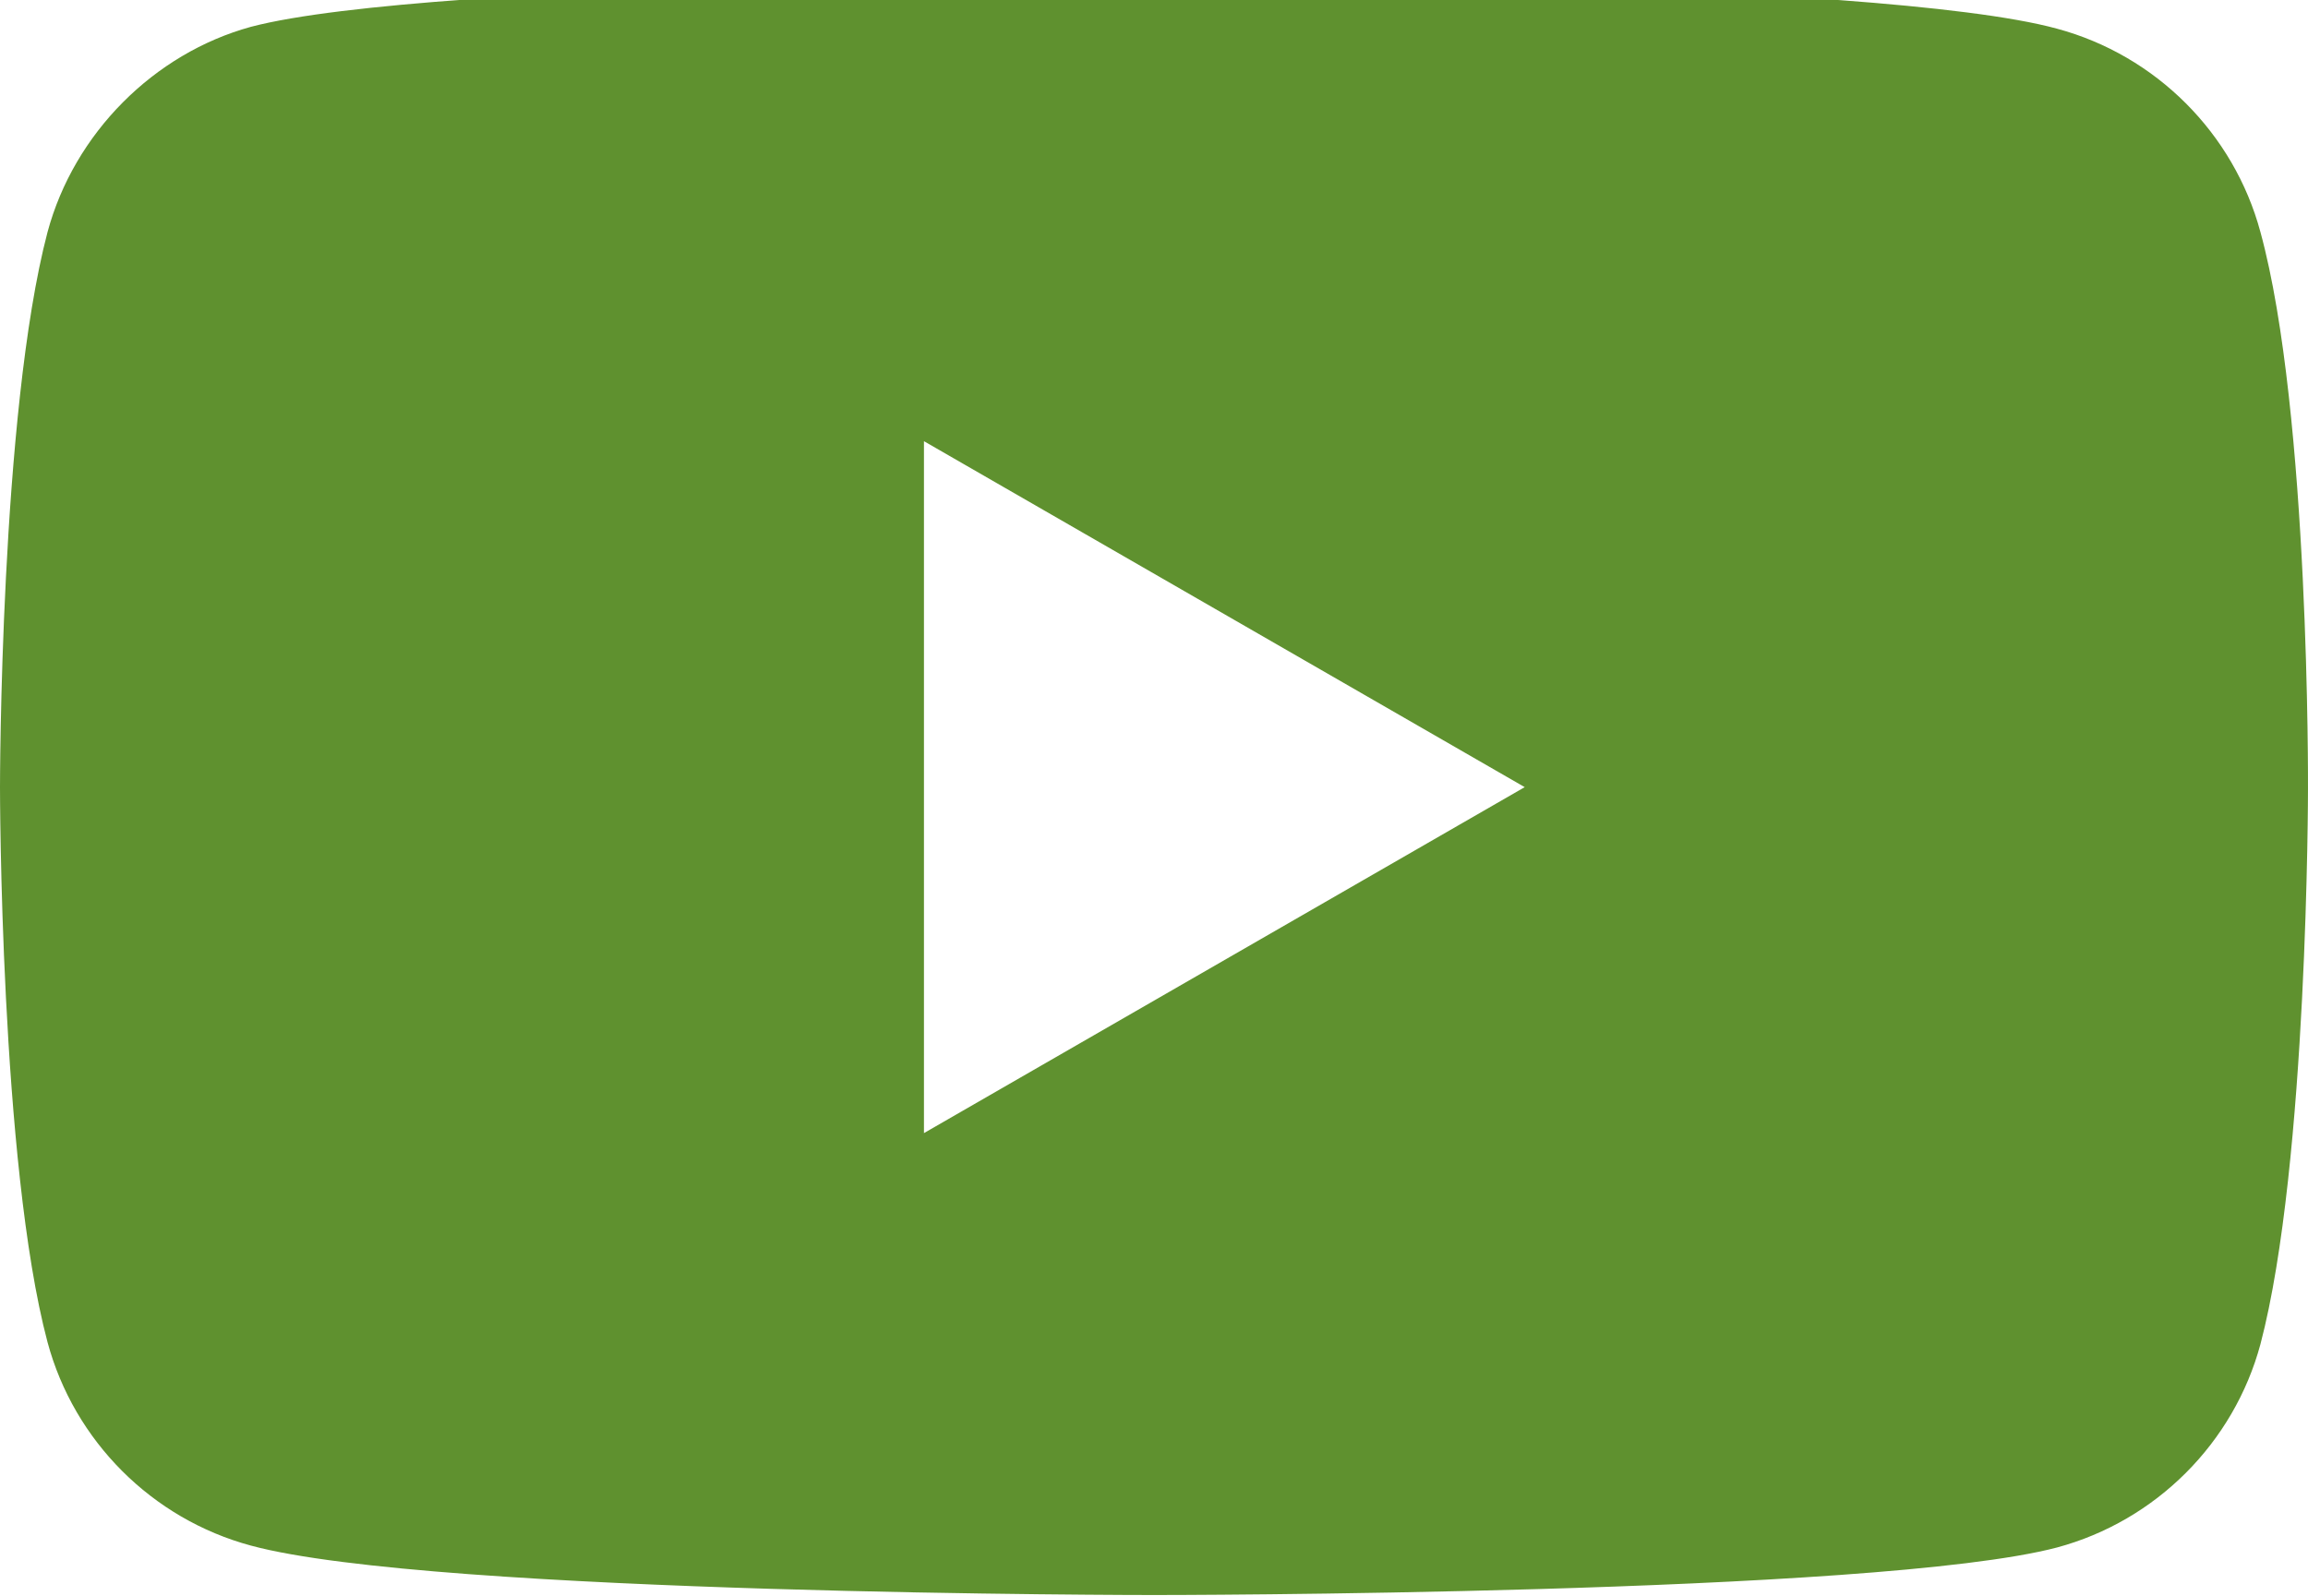 <svg width="480" height="332" viewBox="0 0 480 332" fill="none" xmlns="http://www.w3.org/2000/svg">
<path d="M470.11 48.276C464.578 27.713 448.365 11.503 427.804 5.966C390.243 -4.312 239.994 -4.312 239.994 -4.312C239.994 -4.312 89.751 -4.312 52.19 5.576C32.024 11.108 15.416 27.716 9.885 48.276C0 85.835 0 163.727 0 163.727C0 163.727 0 242.012 9.885 279.177C15.421 299.738 31.629 315.948 52.193 321.485C90.146 331.765 240 331.765 240 331.765C240 331.765 390.243 331.765 427.804 321.877C448.368 316.343 464.578 300.133 470.115 279.572C479.997 242.011 479.997 164.122 479.997 164.122C479.997 164.122 480.392 85.834 470.11 48.276ZM192.157 235.686V91.766L317.097 163.726L192.157 235.686Z" fill="#5F912F"/>
</svg>
